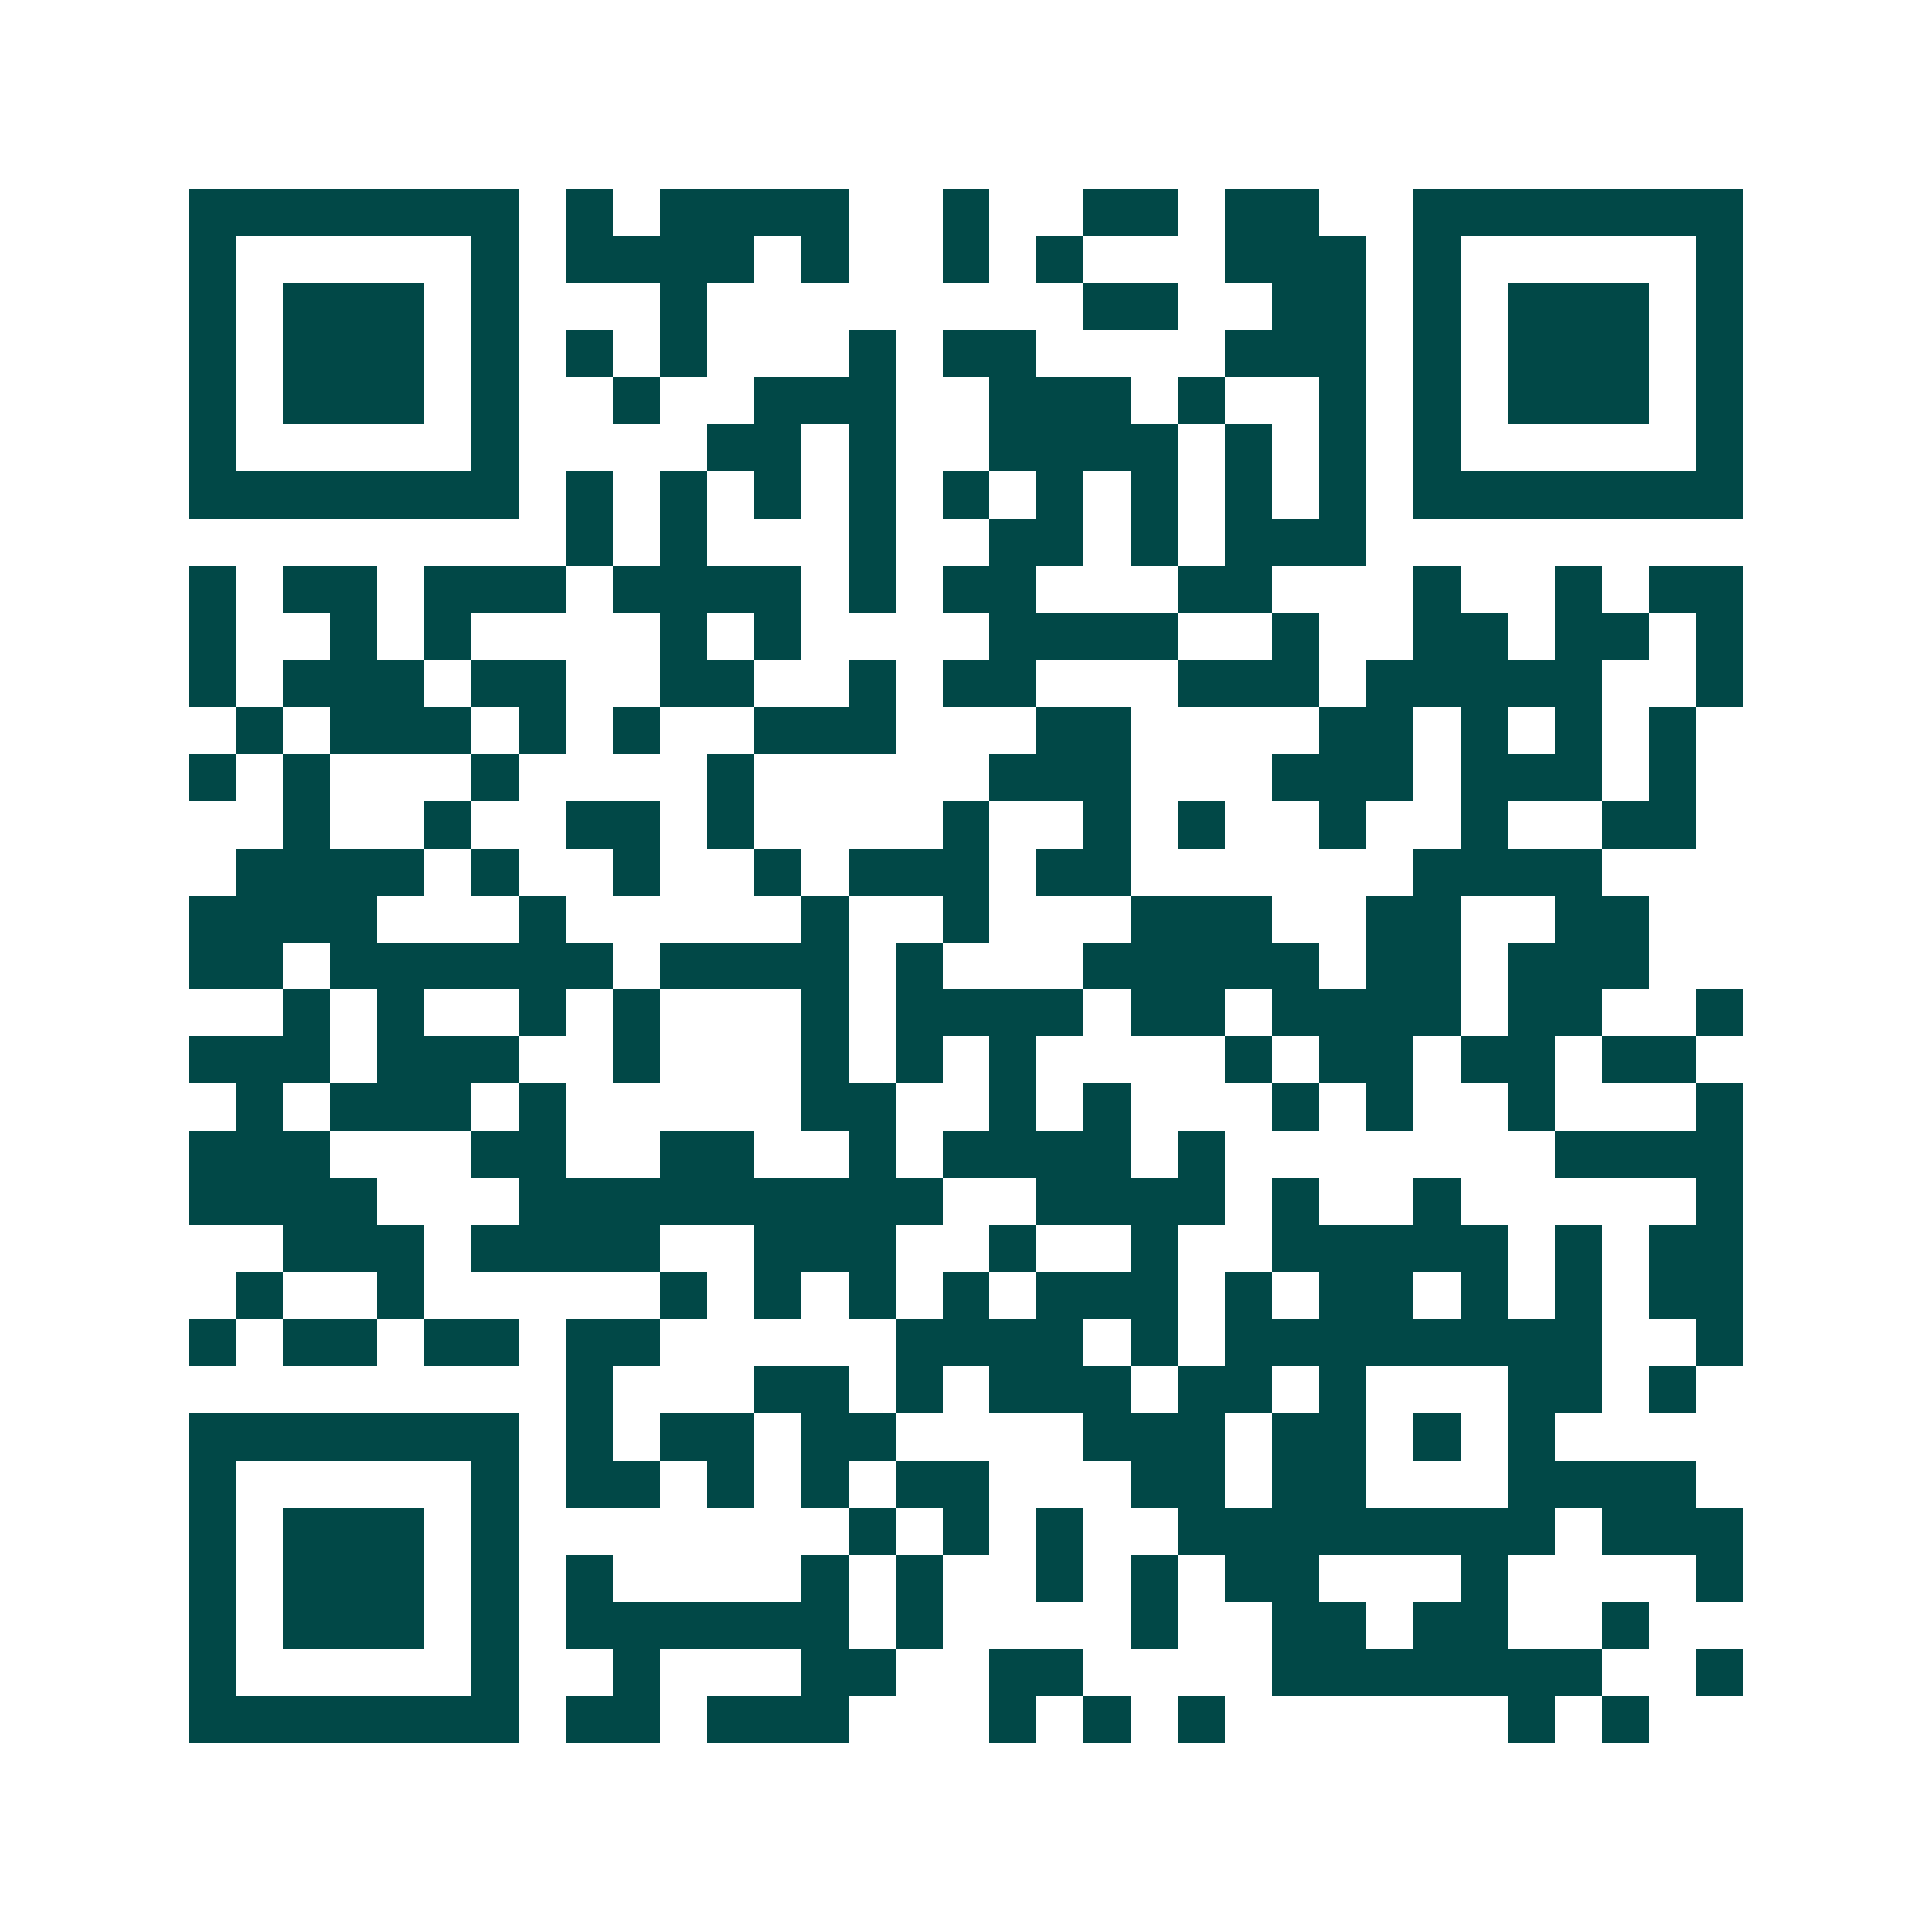 <svg xmlns="http://www.w3.org/2000/svg" width="200" height="200" viewBox="0 0 41 41" shape-rendering="crispEdges"><path fill="#ffffff" d="M0 0h41v41H0z"/><path stroke="#014847" d="M4 4.5h7m1 0h1m1 0h4m2 0h1m2 0h2m1 0h2m2 0h7M4 5.5h1m5 0h1m1 0h4m1 0h1m2 0h1m1 0h1m3 0h3m1 0h1m5 0h1M4 6.5h1m1 0h3m1 0h1m3 0h1m8 0h2m2 0h2m1 0h1m1 0h3m1 0h1M4 7.5h1m1 0h3m1 0h1m1 0h1m1 0h1m3 0h1m1 0h2m4 0h3m1 0h1m1 0h3m1 0h1M4 8.5h1m1 0h3m1 0h1m2 0h1m2 0h3m2 0h3m1 0h1m2 0h1m1 0h1m1 0h3m1 0h1M4 9.5h1m5 0h1m4 0h2m1 0h1m2 0h4m1 0h1m1 0h1m1 0h1m5 0h1M4 10.5h7m1 0h1m1 0h1m1 0h1m1 0h1m1 0h1m1 0h1m1 0h1m1 0h1m1 0h1m1 0h7M12 11.5h1m1 0h1m3 0h1m2 0h2m1 0h1m1 0h3M4 12.5h1m1 0h2m1 0h3m1 0h4m1 0h1m1 0h2m3 0h2m3 0h1m2 0h1m1 0h2M4 13.5h1m2 0h1m1 0h1m4 0h1m1 0h1m4 0h4m2 0h1m2 0h2m1 0h2m1 0h1M4 14.5h1m1 0h3m1 0h2m2 0h2m2 0h1m1 0h2m3 0h3m1 0h5m2 0h1M5 15.5h1m1 0h3m1 0h1m1 0h1m2 0h3m3 0h2m4 0h2m1 0h1m1 0h1m1 0h1M4 16.5h1m1 0h1m3 0h1m4 0h1m5 0h3m3 0h3m1 0h3m1 0h1M6 17.5h1m2 0h1m2 0h2m1 0h1m4 0h1m2 0h1m1 0h1m2 0h1m2 0h1m2 0h2M5 18.5h4m1 0h1m2 0h1m2 0h1m1 0h3m1 0h2m6 0h4M4 19.5h4m3 0h1m5 0h1m2 0h1m3 0h3m2 0h2m2 0h2M4 20.5h2m1 0h6m1 0h4m1 0h1m3 0h5m1 0h2m1 0h3M6 21.5h1m1 0h1m2 0h1m1 0h1m3 0h1m1 0h4m1 0h2m1 0h4m1 0h2m2 0h1M4 22.5h3m1 0h3m2 0h1m3 0h1m1 0h1m1 0h1m4 0h1m1 0h2m1 0h2m1 0h2M5 23.5h1m1 0h3m1 0h1m5 0h2m2 0h1m1 0h1m3 0h1m1 0h1m2 0h1m3 0h1M4 24.5h3m3 0h2m2 0h2m2 0h1m1 0h4m1 0h1m7 0h4M4 25.5h4m3 0h9m2 0h4m1 0h1m2 0h1m5 0h1M6 26.5h3m1 0h4m2 0h3m2 0h1m2 0h1m2 0h5m1 0h1m1 0h2M5 27.5h1m2 0h1m5 0h1m1 0h1m1 0h1m1 0h1m1 0h3m1 0h1m1 0h2m1 0h1m1 0h1m1 0h2M4 28.5h1m1 0h2m1 0h2m1 0h2m5 0h4m1 0h1m1 0h8m2 0h1M12 29.5h1m3 0h2m1 0h1m1 0h3m1 0h2m1 0h1m3 0h2m1 0h1M4 30.5h7m1 0h1m1 0h2m1 0h2m4 0h3m1 0h2m1 0h1m1 0h1M4 31.5h1m5 0h1m1 0h2m1 0h1m1 0h1m1 0h2m3 0h2m1 0h2m3 0h4M4 32.5h1m1 0h3m1 0h1m7 0h1m1 0h1m1 0h1m2 0h8m1 0h3M4 33.5h1m1 0h3m1 0h1m1 0h1m4 0h1m1 0h1m2 0h1m1 0h1m1 0h2m3 0h1m4 0h1M4 34.5h1m1 0h3m1 0h1m1 0h6m1 0h1m4 0h1m2 0h2m1 0h2m2 0h1M4 35.5h1m5 0h1m2 0h1m3 0h2m2 0h2m4 0h7m2 0h1M4 36.5h7m1 0h2m1 0h3m3 0h1m1 0h1m1 0h1m6 0h1m1 0h1"/></svg>
